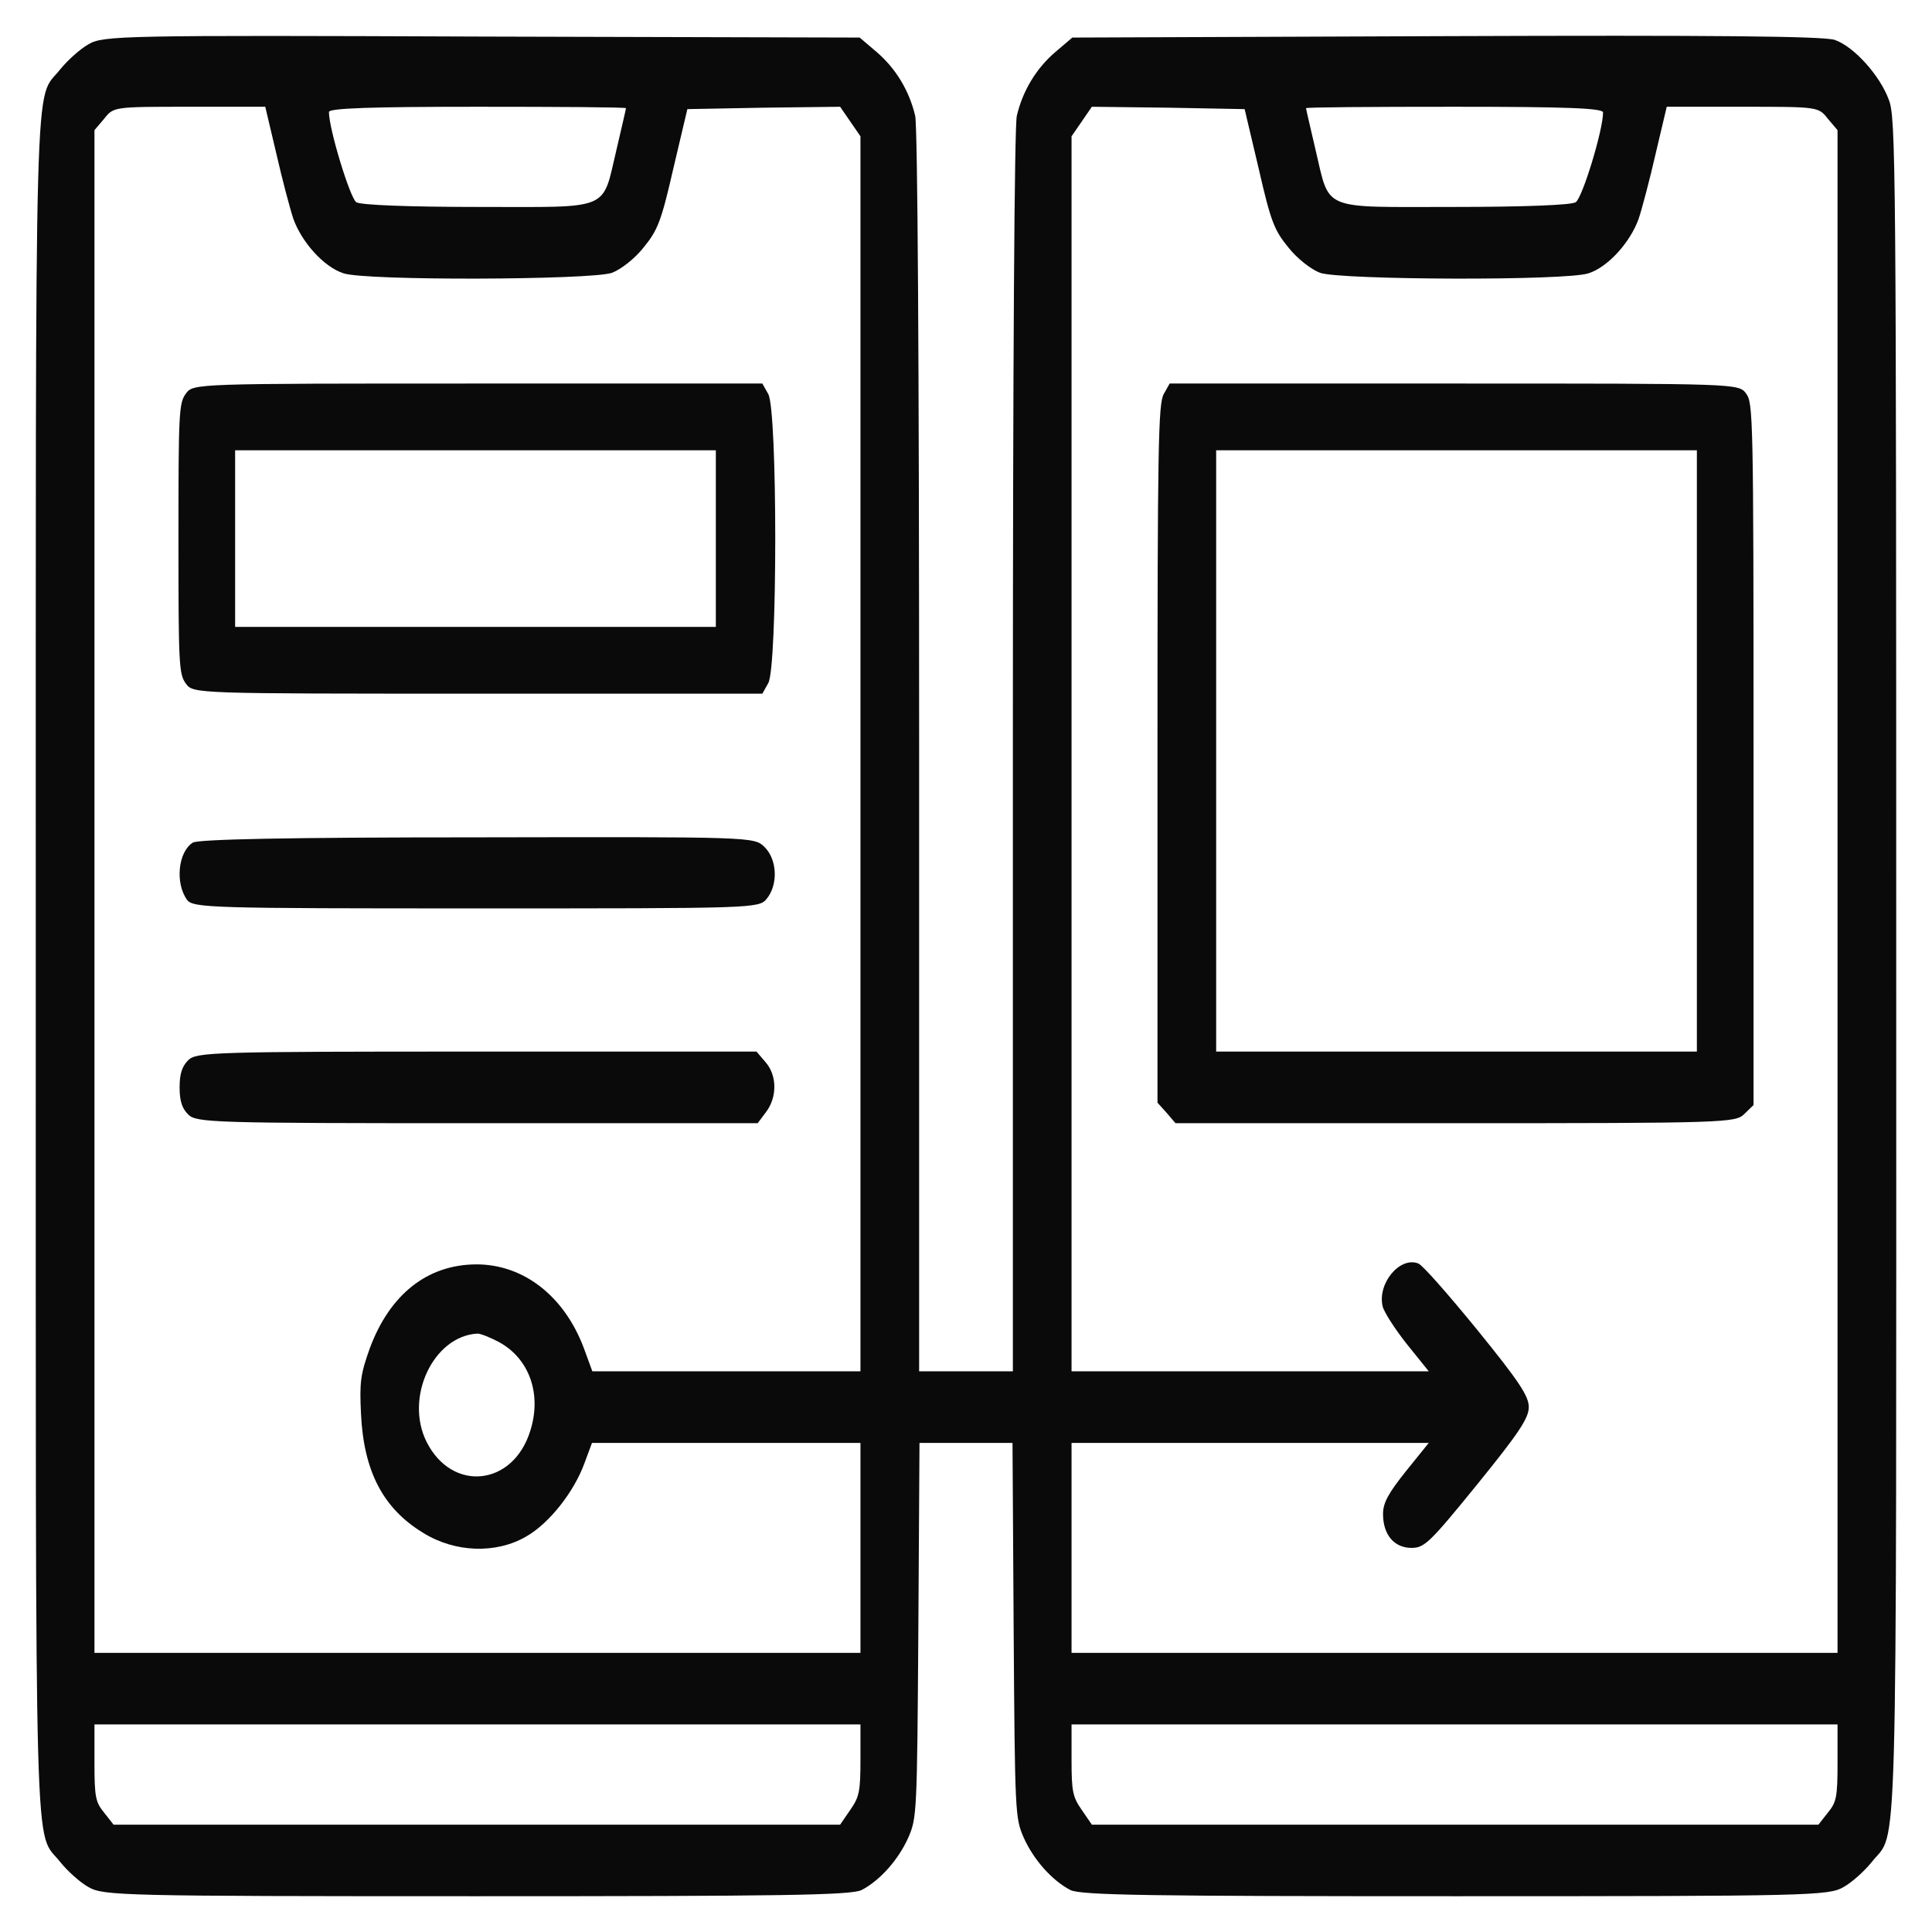 <?xml version="1.0" encoding="utf-8"?>
<svg xmlns="http://www.w3.org/2000/svg" fill="none" height="100%" overflow="visible" preserveAspectRatio="none" style="display: block;" viewBox="0 0 27 27" width="100%">
<g clip-path="url(#clip0_0_143)" id="ss6">
<path d="M1.238 0.618C1.118 0.685 0.943 0.845 0.845 0.965C0.473 1.445 0.5 0.458 0.5 13.496C0.5 26.533 0.473 25.546 0.845 26.026C0.943 26.147 1.118 26.307 1.238 26.373C1.445 26.493 1.708 26.5 6.662 26.5C10.906 26.5 11.9 26.487 12.042 26.413C12.298 26.28 12.56 25.986 12.697 25.673C12.812 25.406 12.817 25.333 12.834 22.779L12.85 20.165H14.15L14.166 22.779C14.183 25.333 14.188 25.406 14.303 25.673C14.44 25.986 14.702 26.28 14.958 26.413C15.1 26.487 16.094 26.5 20.338 26.5C25.293 26.5 25.555 26.493 25.762 26.373C25.882 26.307 26.057 26.147 26.155 26.026C26.527 25.546 26.5 26.54 26.5 13.482C26.5 2.185 26.494 1.645 26.396 1.392C26.27 1.052 25.91 0.652 25.642 0.558C25.494 0.505 23.911 0.491 20.207 0.505L14.986 0.525L14.751 0.725C14.478 0.958 14.292 1.272 14.21 1.619C14.177 1.772 14.155 4.92 14.155 10.508V19.164H12.845V10.508C12.845 4.92 12.823 1.772 12.79 1.619C12.708 1.272 12.522 0.958 12.249 0.725L12.014 0.525L6.738 0.511C1.686 0.491 1.445 0.498 1.238 0.618ZM3.86 2.139C3.942 2.499 4.051 2.912 4.1 3.059C4.22 3.392 4.531 3.733 4.799 3.819C5.105 3.926 8.262 3.913 8.551 3.813C8.677 3.766 8.874 3.612 8.994 3.459C9.19 3.219 9.24 3.099 9.409 2.359L9.606 1.525L10.671 1.505L11.741 1.492L12.025 1.905V19.164H8.278L8.158 18.837C7.885 18.111 7.312 17.664 6.645 17.67C5.968 17.677 5.449 18.091 5.17 18.837C5.039 19.204 5.023 19.311 5.045 19.758C5.083 20.565 5.356 21.085 5.919 21.425C6.361 21.698 6.935 21.718 7.355 21.472C7.672 21.292 8.022 20.852 8.169 20.445L8.273 20.165H12.025V23.099H1.32V1.819L1.456 1.659C1.587 1.492 1.593 1.492 2.647 1.492H3.707L3.86 2.139ZM8.748 1.512C8.748 1.525 8.688 1.779 8.617 2.085C8.409 2.959 8.562 2.892 6.689 2.892C5.717 2.892 5.039 2.866 4.979 2.826C4.892 2.766 4.597 1.805 4.597 1.565C4.597 1.512 5.192 1.492 6.673 1.492C7.814 1.492 8.748 1.498 8.748 1.512ZM17.591 2.359C17.76 3.099 17.809 3.219 18.006 3.459C18.126 3.612 18.323 3.766 18.449 3.813C18.738 3.913 21.895 3.926 22.201 3.819C22.469 3.733 22.78 3.392 22.9 3.059C22.949 2.912 23.058 2.499 23.14 2.139L23.293 1.492H24.353C25.407 1.492 25.413 1.492 25.544 1.659L25.68 1.819V23.099H14.975V20.165H19.967L19.65 20.558C19.399 20.872 19.328 21.005 19.328 21.158C19.328 21.445 19.481 21.632 19.727 21.632C19.907 21.632 19.983 21.558 20.644 20.745C21.229 20.024 21.365 19.818 21.365 19.664C21.365 19.511 21.229 19.304 20.644 18.584C20.246 18.097 19.88 17.677 19.82 17.657C19.563 17.557 19.246 17.937 19.323 18.257C19.339 18.331 19.492 18.571 19.661 18.784L19.967 19.164H14.975V1.905L15.259 1.492L16.329 1.505L17.394 1.525L17.591 2.359ZM22.403 1.572C22.403 1.819 22.114 2.766 22.021 2.826C21.961 2.866 21.3 2.892 20.311 2.892C18.438 2.892 18.591 2.959 18.383 2.085C18.312 1.779 18.252 1.525 18.252 1.512C18.252 1.498 19.186 1.492 20.328 1.492C21.906 1.492 22.403 1.512 22.403 1.572ZM6.978 18.758C7.399 18.991 7.574 19.484 7.41 19.998C7.17 20.771 6.317 20.858 5.962 20.151C5.651 19.531 6.055 18.671 6.673 18.637C6.716 18.637 6.853 18.691 6.978 18.758ZM12.025 24.593C12.025 25.033 12.009 25.113 11.883 25.293L11.741 25.5H1.587L1.456 25.333C1.336 25.186 1.32 25.119 1.32 24.633V24.099H12.025V24.593ZM25.68 24.633C25.68 25.119 25.664 25.186 25.544 25.333L25.413 25.5H15.259L15.117 25.293C14.991 25.113 14.975 25.033 14.975 24.593V24.099H25.68V24.633Z" fill="#0A0A0A" id="Vector"/>
<path d="M2.598 5.5C2.5 5.633 2.494 5.767 2.494 7.527C2.494 9.288 2.5 9.421 2.598 9.554C2.702 9.694 2.707 9.694 6.678 9.694H10.654L10.736 9.548C10.867 9.328 10.867 5.727 10.736 5.506L10.654 5.36H6.678C2.707 5.36 2.702 5.36 2.598 5.5ZM10.004 8.761H3.286V6.293H10.004V8.761Z" fill="#0A0A0A" id="Vector_2"/>
<path d="M2.696 11.775C2.489 11.902 2.445 12.342 2.614 12.575C2.696 12.689 2.958 12.695 6.656 12.695C10.534 12.695 10.605 12.695 10.714 12.562C10.878 12.362 10.862 12.009 10.682 11.835C10.54 11.695 10.501 11.695 6.678 11.702C4.002 11.702 2.784 11.729 2.696 11.775Z" fill="#0A0A0A" id="Vector_3"/>
<path d="M2.631 14.816C2.543 14.903 2.51 15.01 2.51 15.196C2.51 15.383 2.543 15.49 2.631 15.576C2.745 15.69 2.986 15.697 6.667 15.697H10.589L10.704 15.543C10.862 15.336 10.862 15.03 10.698 14.843L10.572 14.696H6.662C2.986 14.696 2.745 14.703 2.631 14.816Z" fill="#0A0A0A" id="Vector_4"/>
<path d="M16.264 5.506C16.187 5.64 16.176 6.227 16.176 10.528V15.41L16.302 15.55L16.428 15.697H20.338C24.107 15.697 24.255 15.69 24.375 15.57L24.506 15.443V10.541C24.506 5.813 24.5 5.633 24.402 5.5C24.298 5.36 24.293 5.36 20.322 5.36H16.346L16.264 5.506ZM23.714 14.696H16.996V6.293H23.714V14.696Z" fill="#0A0A0A" id="Vector_5"/>
</g>
<defs>
<clipPath id="clip0_0_143">
<rect fill="white" height="27" width="27"/>
</clipPath>
</defs>
</svg>